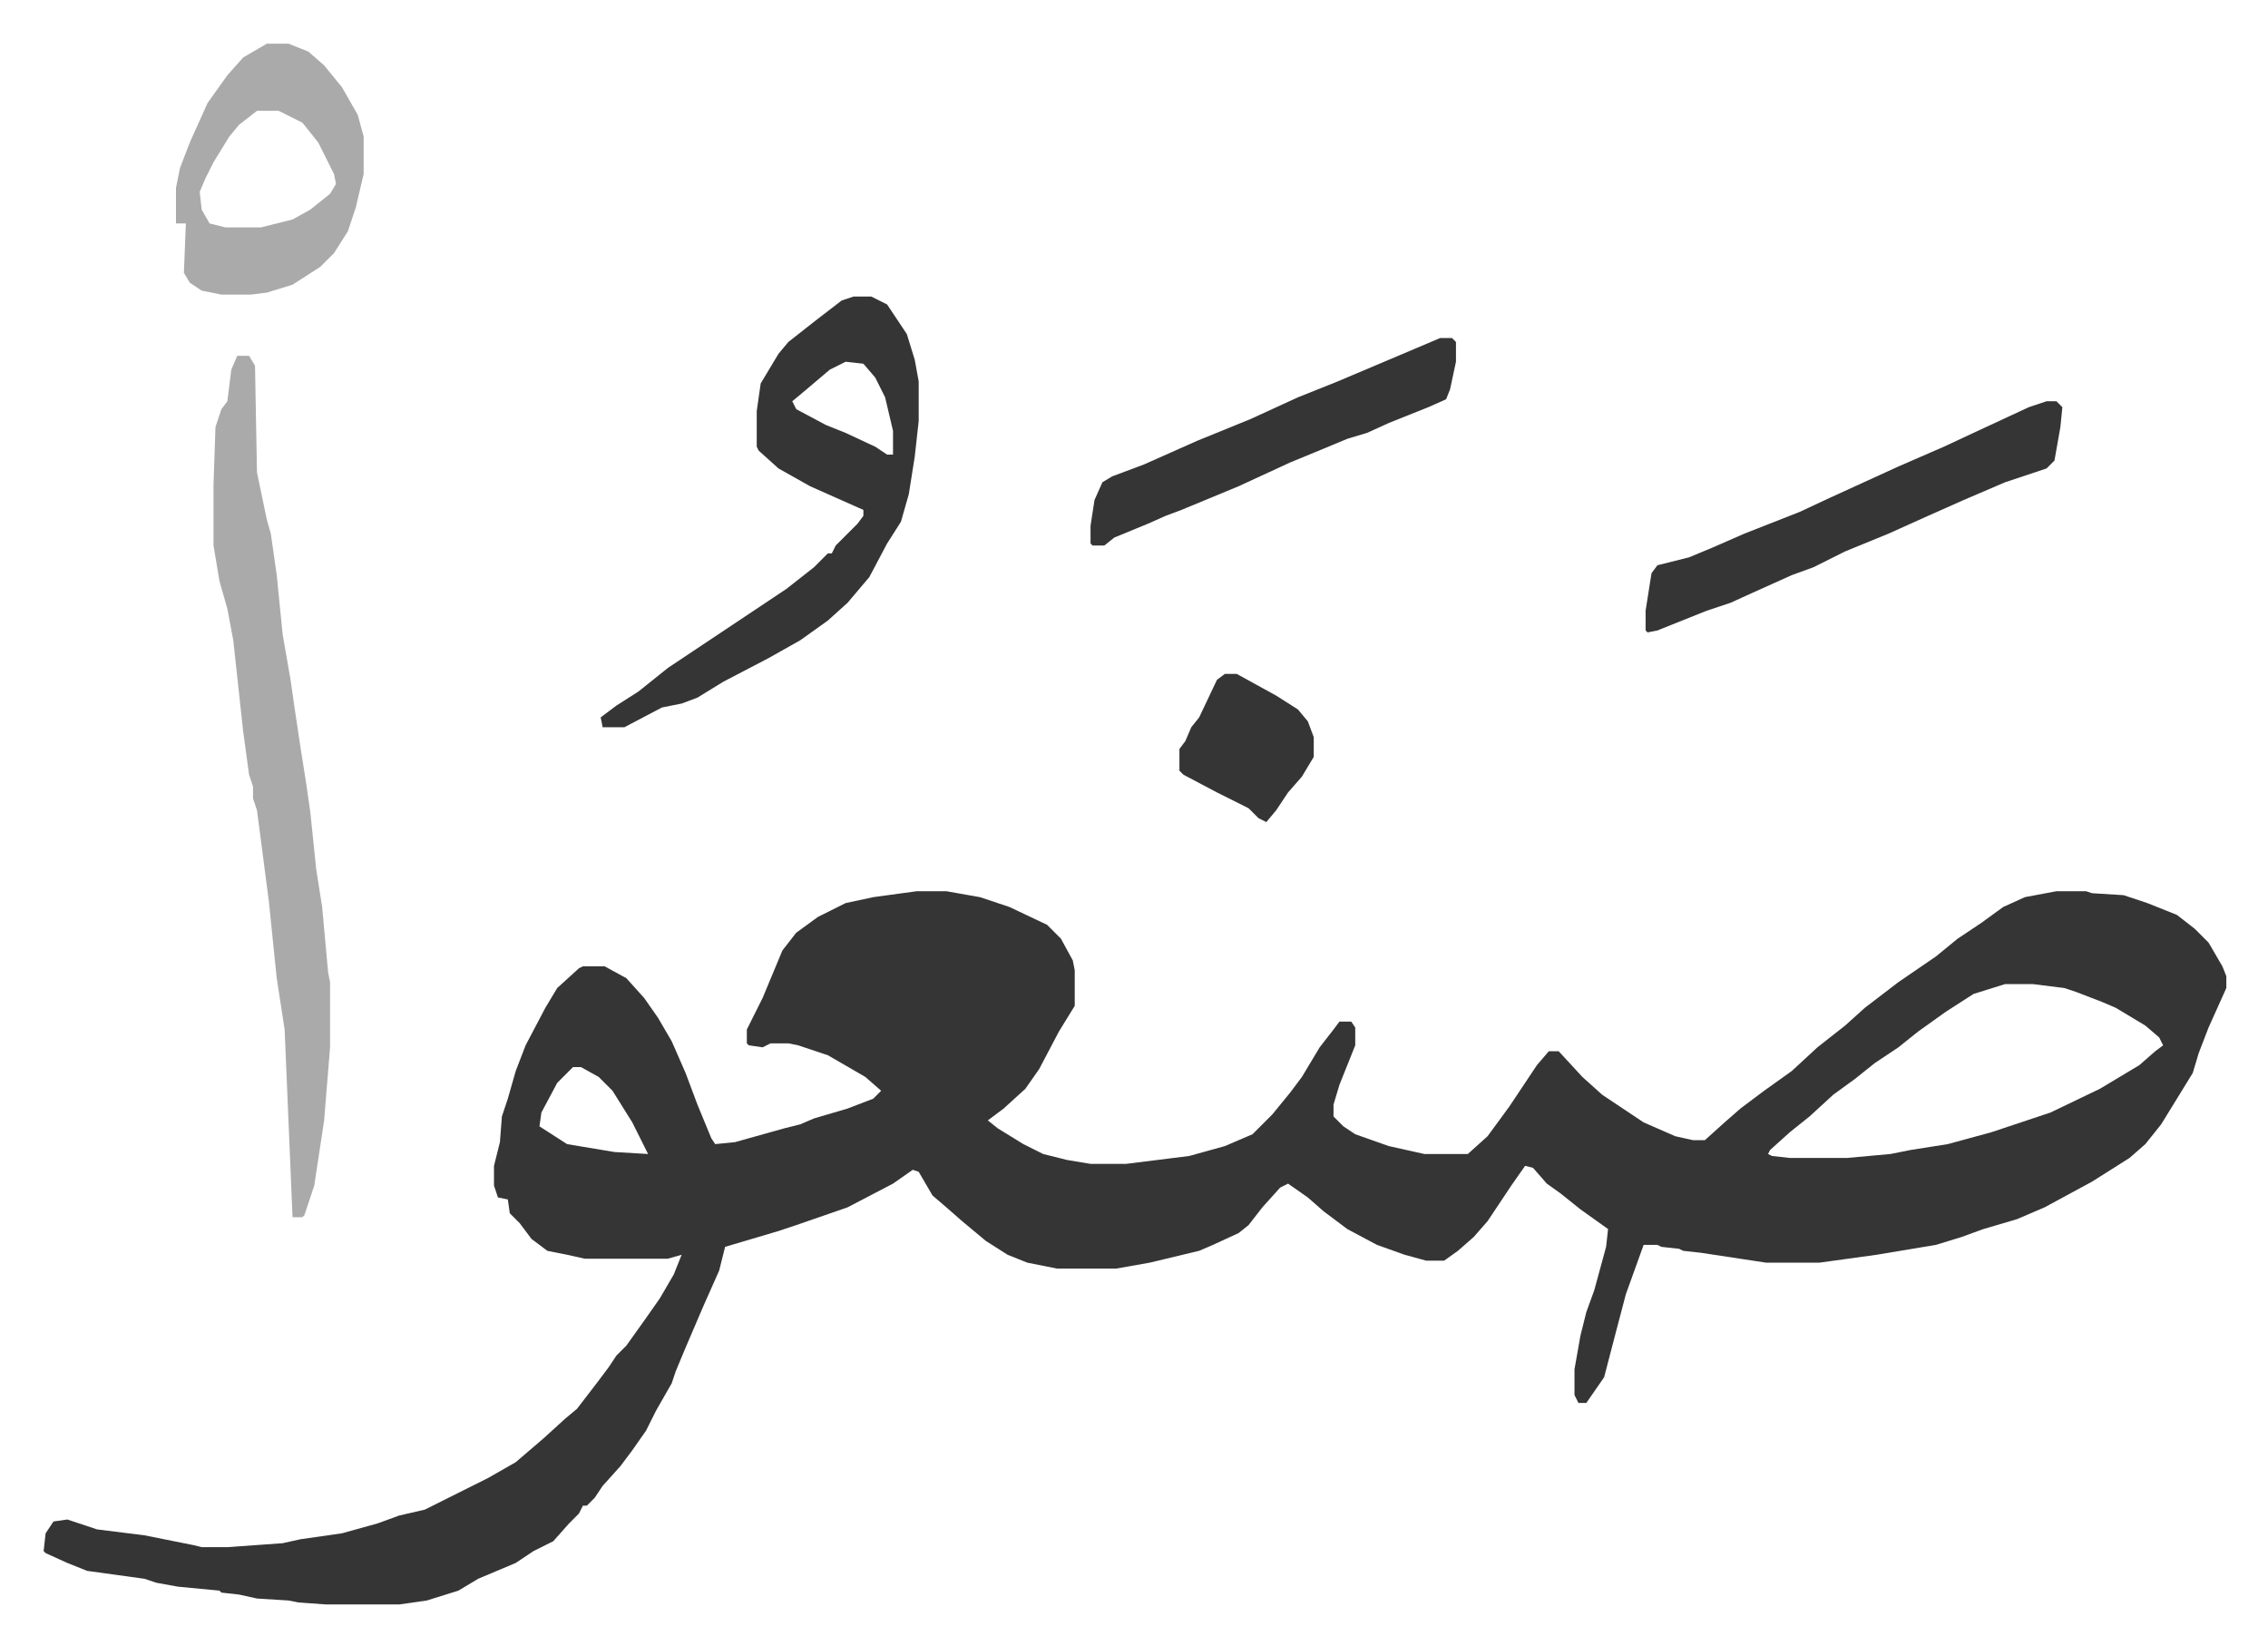 <svg xmlns="http://www.w3.org/2000/svg" viewBox="-22.1 335.9 1148.2 833.2">
    <path fill="#353535" id="rule_normal" d="M442 787h15l17 3 15 5 19 9 7 7 6 11 1 5v18l-8 13-10 19-7 10-11 10-8 6 5 4 13 8 10 5 12 3 12 2h18l32-4 18-5 14-6 10-10 9-11 6-8 9-15 7-9 3-4h6l2 3v9l-8 20-3 10v6l5 5 6 4 17 6 18 4h22l10-9 11-15 14-21 6-7h5l12 13 10 9 21 14 16 7 9 2h6l10-9 8-7 12-9 14-10 13-12 14-11 10-9 17-13 19-13 11-9 12-8 11-8 11-5 16-3h15l3 1 16 1 12 4 15 6 9 7 7 7 7 12 2 5v6l-9 20-5 13-3 10-8 13-8 13-8 10-8 7-19 12-24 13-14 6-17 5-11 4-13 4-30 5-29 4h-27l-33-5-9-1-2-1-9-1-2-1h-7l-9 25-5 19-6 23-9 13h-4l-2-4v-13l3-17 3-12 4-11 6-22 1-9-14-10-10-8-7-5-7-8-4-1-7 10-12 18-7 8-8 7-7 5h-9l-11-3-14-5-15-8-12-9-8-7-10-7-4 2-9 10-7 9-5 4-13 6-7 3-25 6-17 3h-30l-15-3-10-4-11-7-12-10-8-7-7-6-7-12-3-1-10 7-23 12-26 9-9 3-27 8-3 12-8 18-9 21-5 12-2 6-8 14-5 10-7 10-6 8-9 10-4 6-4 4h-2l-2 4-5 5-8 9-10 5-9 6-19 8-10 6-16 5-14 2h-37l-14-1-5-1-16-1-9-2-9-1-1-1-21-2-11-2-6-2-29-4-10-4-11-5-1-1 1-9 4-6 7-1 15 5 24 3 25 5 4 1h13l28-2 9-2 21-3 18-5 11-4 13-3 32-16 14-8 14-12 11-10 6-5 10-13 6-8 4-6 5-5 10-14 7-10 7-12 4-10-7 2h-42l-9-2-10-2-8-6-6-8-5-5-1-7-5-1-2-6v-10l3-12 1-13 3-9 4-14 5-13 10-19 6-10 11-10 2-1h11l11 6 9 10 7 10 7 12 7 16 6 16 7 17 2 3 10-1 25-7 8-2 7-3 17-5 13-5 4-4-8-7-19-11-15-5-5-1h-9l-4 2-7-1-1-1v-7l8-16 10-24 7-9 11-8 14-7 14-3zm551 47-16 5-14 9-14 10-10 8-12 8-10 8-11 8-12 11-10 8-10 9-1 2 2 1 9 1h29l22-2 10-2 19-3 22-6 9-3 9-3 12-4 25-12 20-12 8-7 4-3-2-4-7-6-15-9-7-3-13-5-6-2-16-2zm-725 42-8 8-8 15-1 7 14 9 24 4 17 1-8-16-10-16-7-7-9-5z"/>
    <path fill="#aaa" id="rule_hamzat_wasl" d="M98 516h6l3 5 1 54 5 24 2 7 3 21 3 30 4 23 2 14 3 20 3 19 2 14 3 29 3 19 3 33 1 5v33l-3 37-5 33-5 15-1 1h-5l-4-95-4-26-4-39-6-46-2-6v-6l-2-6-3-22-5-46-3-16-4-14-3-18v-31l1-29 3-9 3-4 2-16z"/>
    <path fill="#353535" id="rule_normal" d="M410 486h9l8 4 10 15 4 13 2 11v20l-2 18-3 19-4 14-7 11-9 17-11 13-10 9-14 10-16 9-23 12-13 8-8 3-10 2-19 10h-11l-1-5 8-6 11-7 15-12 27-18 33-22 14-11 7-7h2l2-4 11-11 3-4v-3l-27-12-16-9-10-9-1-2v-18l2-14 9-15 5-6 14-11 13-10zm-4 33-8 4-13 11-6 5 2 4 15 8 10 4 15 7 6 4h3v-12l-4-17-5-10-6-7zm608 20h5l3 3-1 10-3 17-4 4-21 7-21 9-18 8-20 9-22 9-16 8-11 4-20 9-11 5-12 4-25 10-5 1-1-1v-10l3-19 3-4 16-4 12-5 16-7 28-11 15-7 35-16 23-10 15-7 28-13z"/>
    <path fill="#aaa" id="rule_hamzat_wasl" d="M113 358h11l10 4 8 7 9 11 8 14 3 11v19l-4 17-4 12-7 11-7 7-14 9-13 4-8 1H90l-10-2-6-4-3-5 1-25h-5v-18l2-10 5-13 9-20 10-14 8-9zm-5 34-9 7-5 6-8 13-4 8-3 7 1 9 4 7 8 2h18l16-4 9-5 10-8 3-5-1-5-8-16-8-10-12-6z"/>
    <path fill="#353535" id="rule_normal" d="M707 507h6l2 2v10l-3 14-2 5-9 4-20 8-11 5-10 3-12 5-17 7-26 12-29 12-8 3-9 4-17 7-5 4h-6l-1-1v-9l2-13 4-9 5-3 16-6 27-12 27-11 24-11 20-8 26-11zM598 677h6l20 11 11 7 5 6 3 8v10l-6 10-7 8-6 9-5 6-4-2-5-5-16-8-17-9-2-2v-11l3-4 3-7 4-5 9-19z"/>
</svg>
